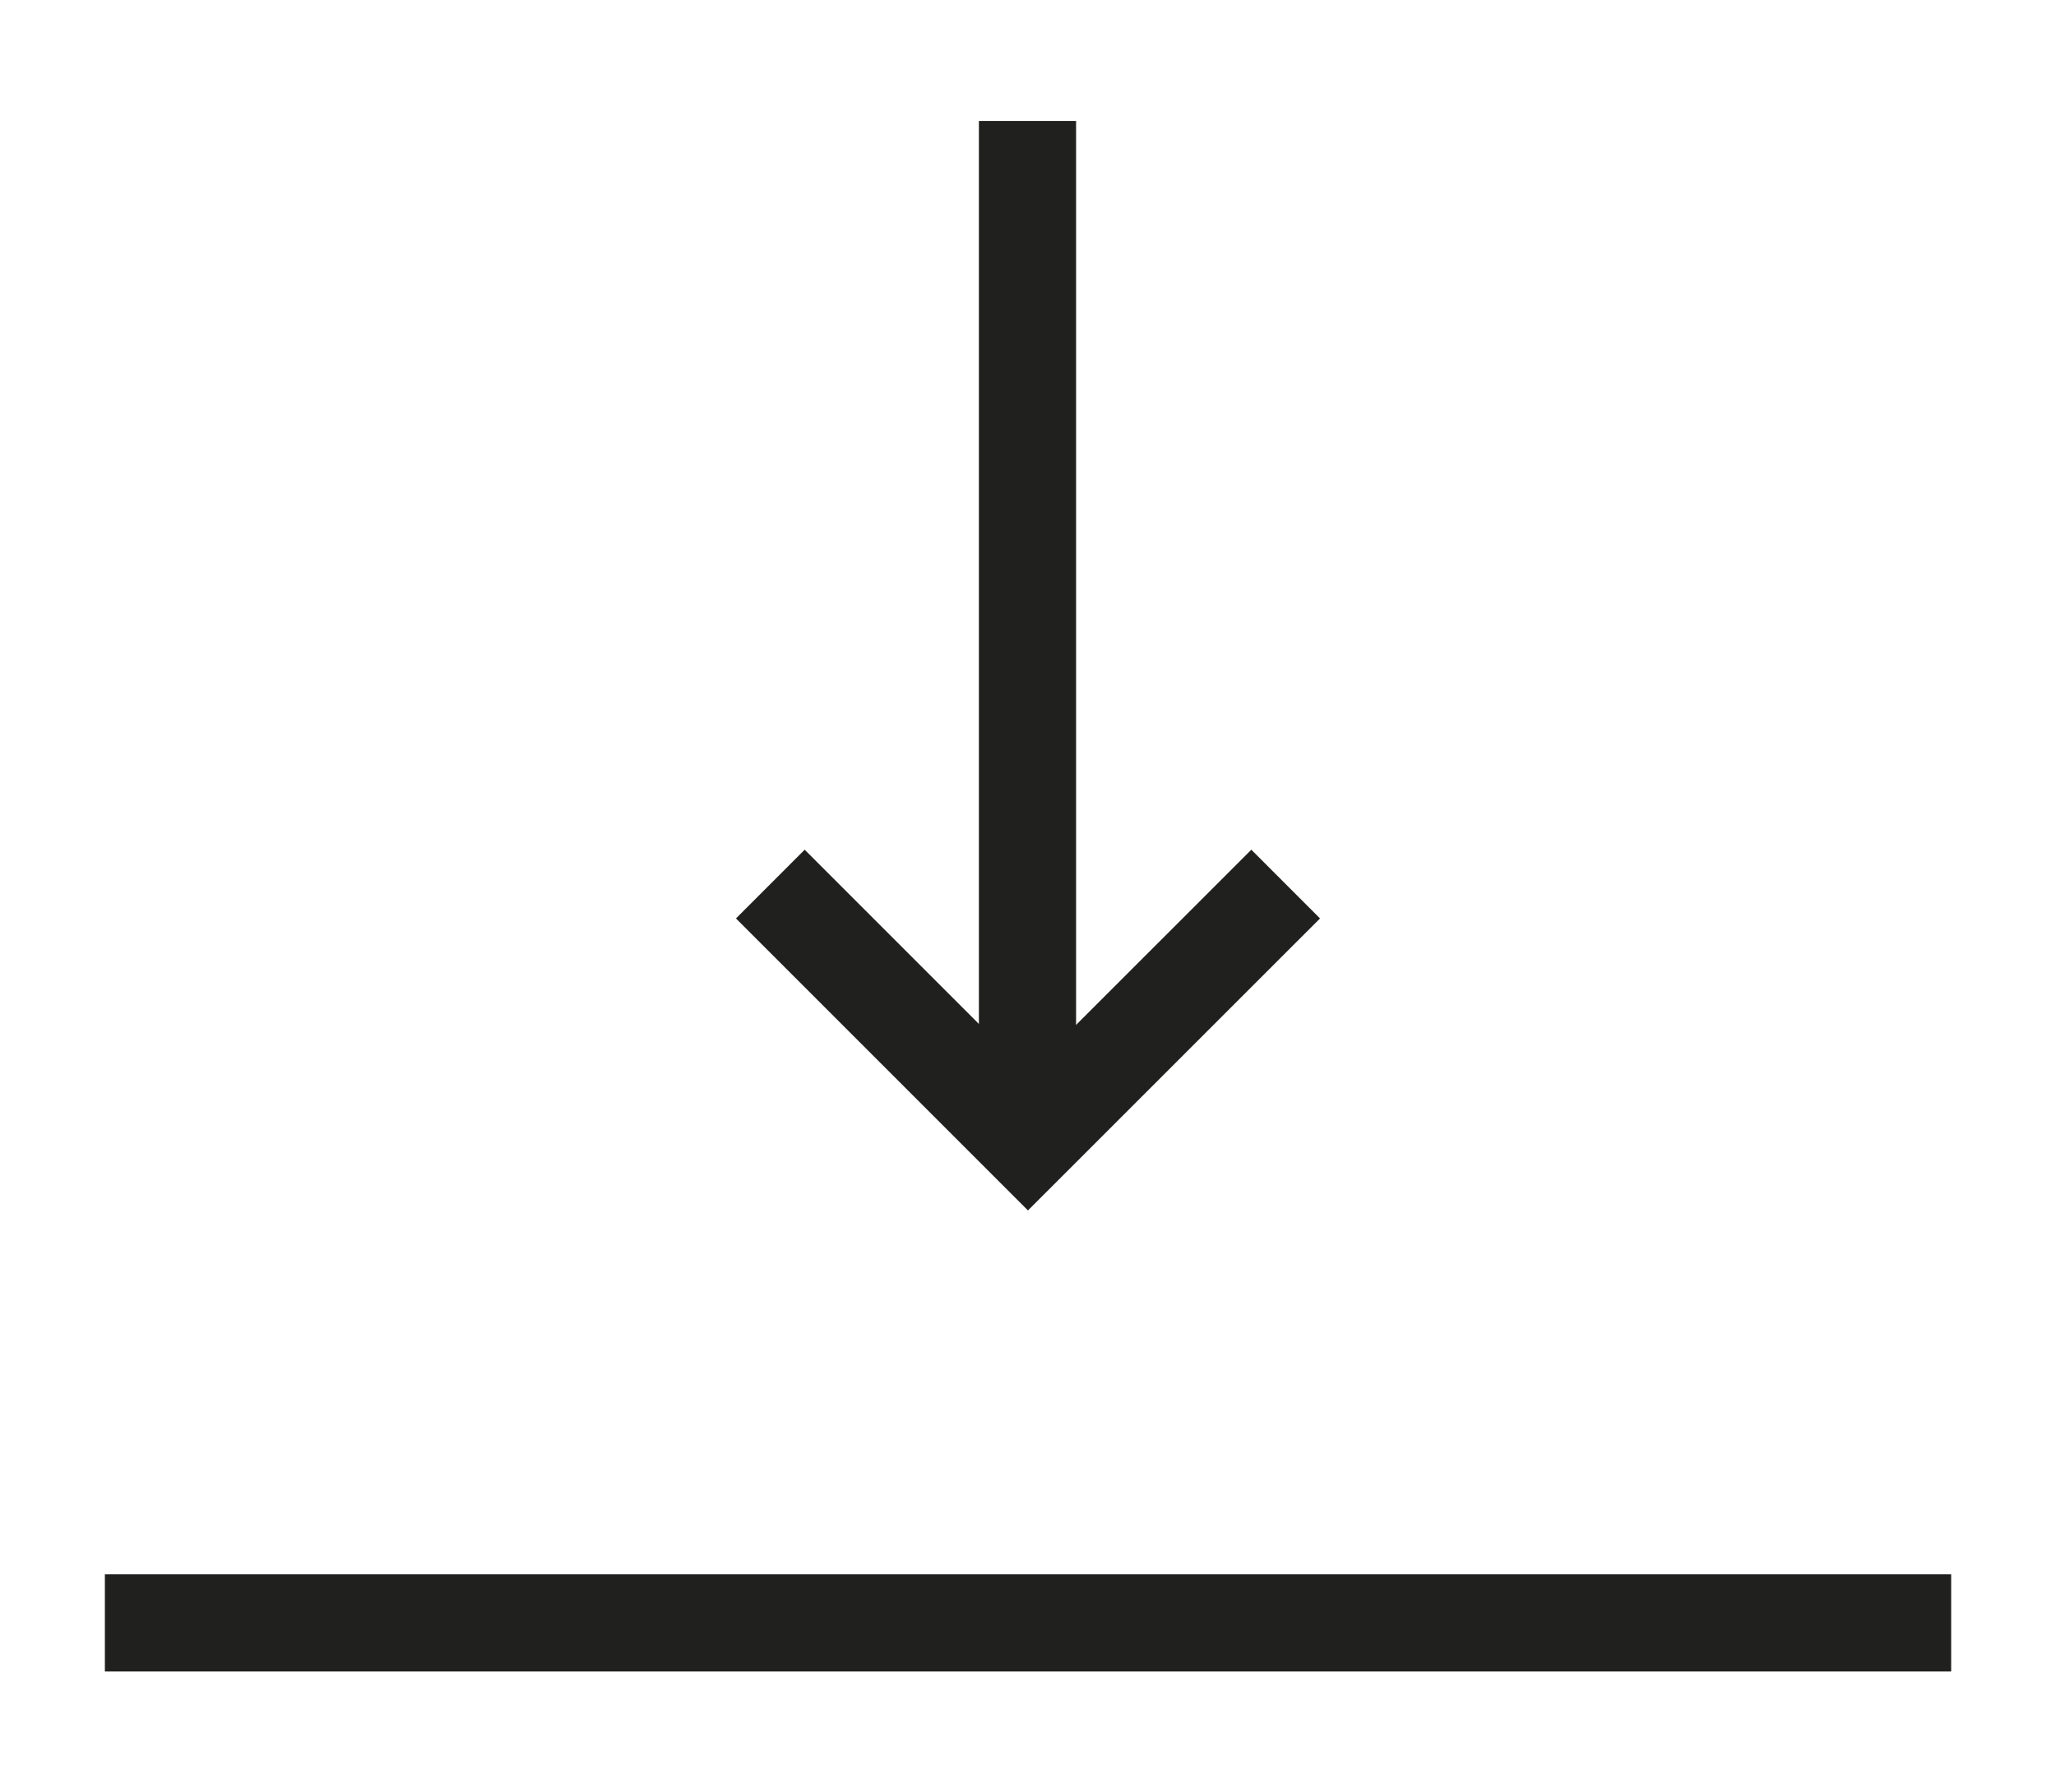 <svg xmlns="http://www.w3.org/2000/svg" xmlns:xlink="http://www.w3.org/1999/xlink" id="Ebene_1" x="0px" y="0px" viewBox="0 0 624 544" style="enable-background:new 0 0 624 544;" xml:space="preserve">
<style type="text/css">
	.st0{fill:#20201F;}
</style>
<g>
	<g>
		<rect x="31.83" y="477.8" class="st0" width="560.35" height="29.49"></rect>
	</g>
	<g>
		<polygon class="st0" points="311.99,367.37 223.37,278.75 244.22,257.89 311.99,325.66 379.78,257.89 400.63,278.75   "></polygon>
	</g>
	<g>
		<rect x="297.1" y="36.71" class="st0" width="29.49" height="294.92"></rect>
	</g>
</g>
</svg>